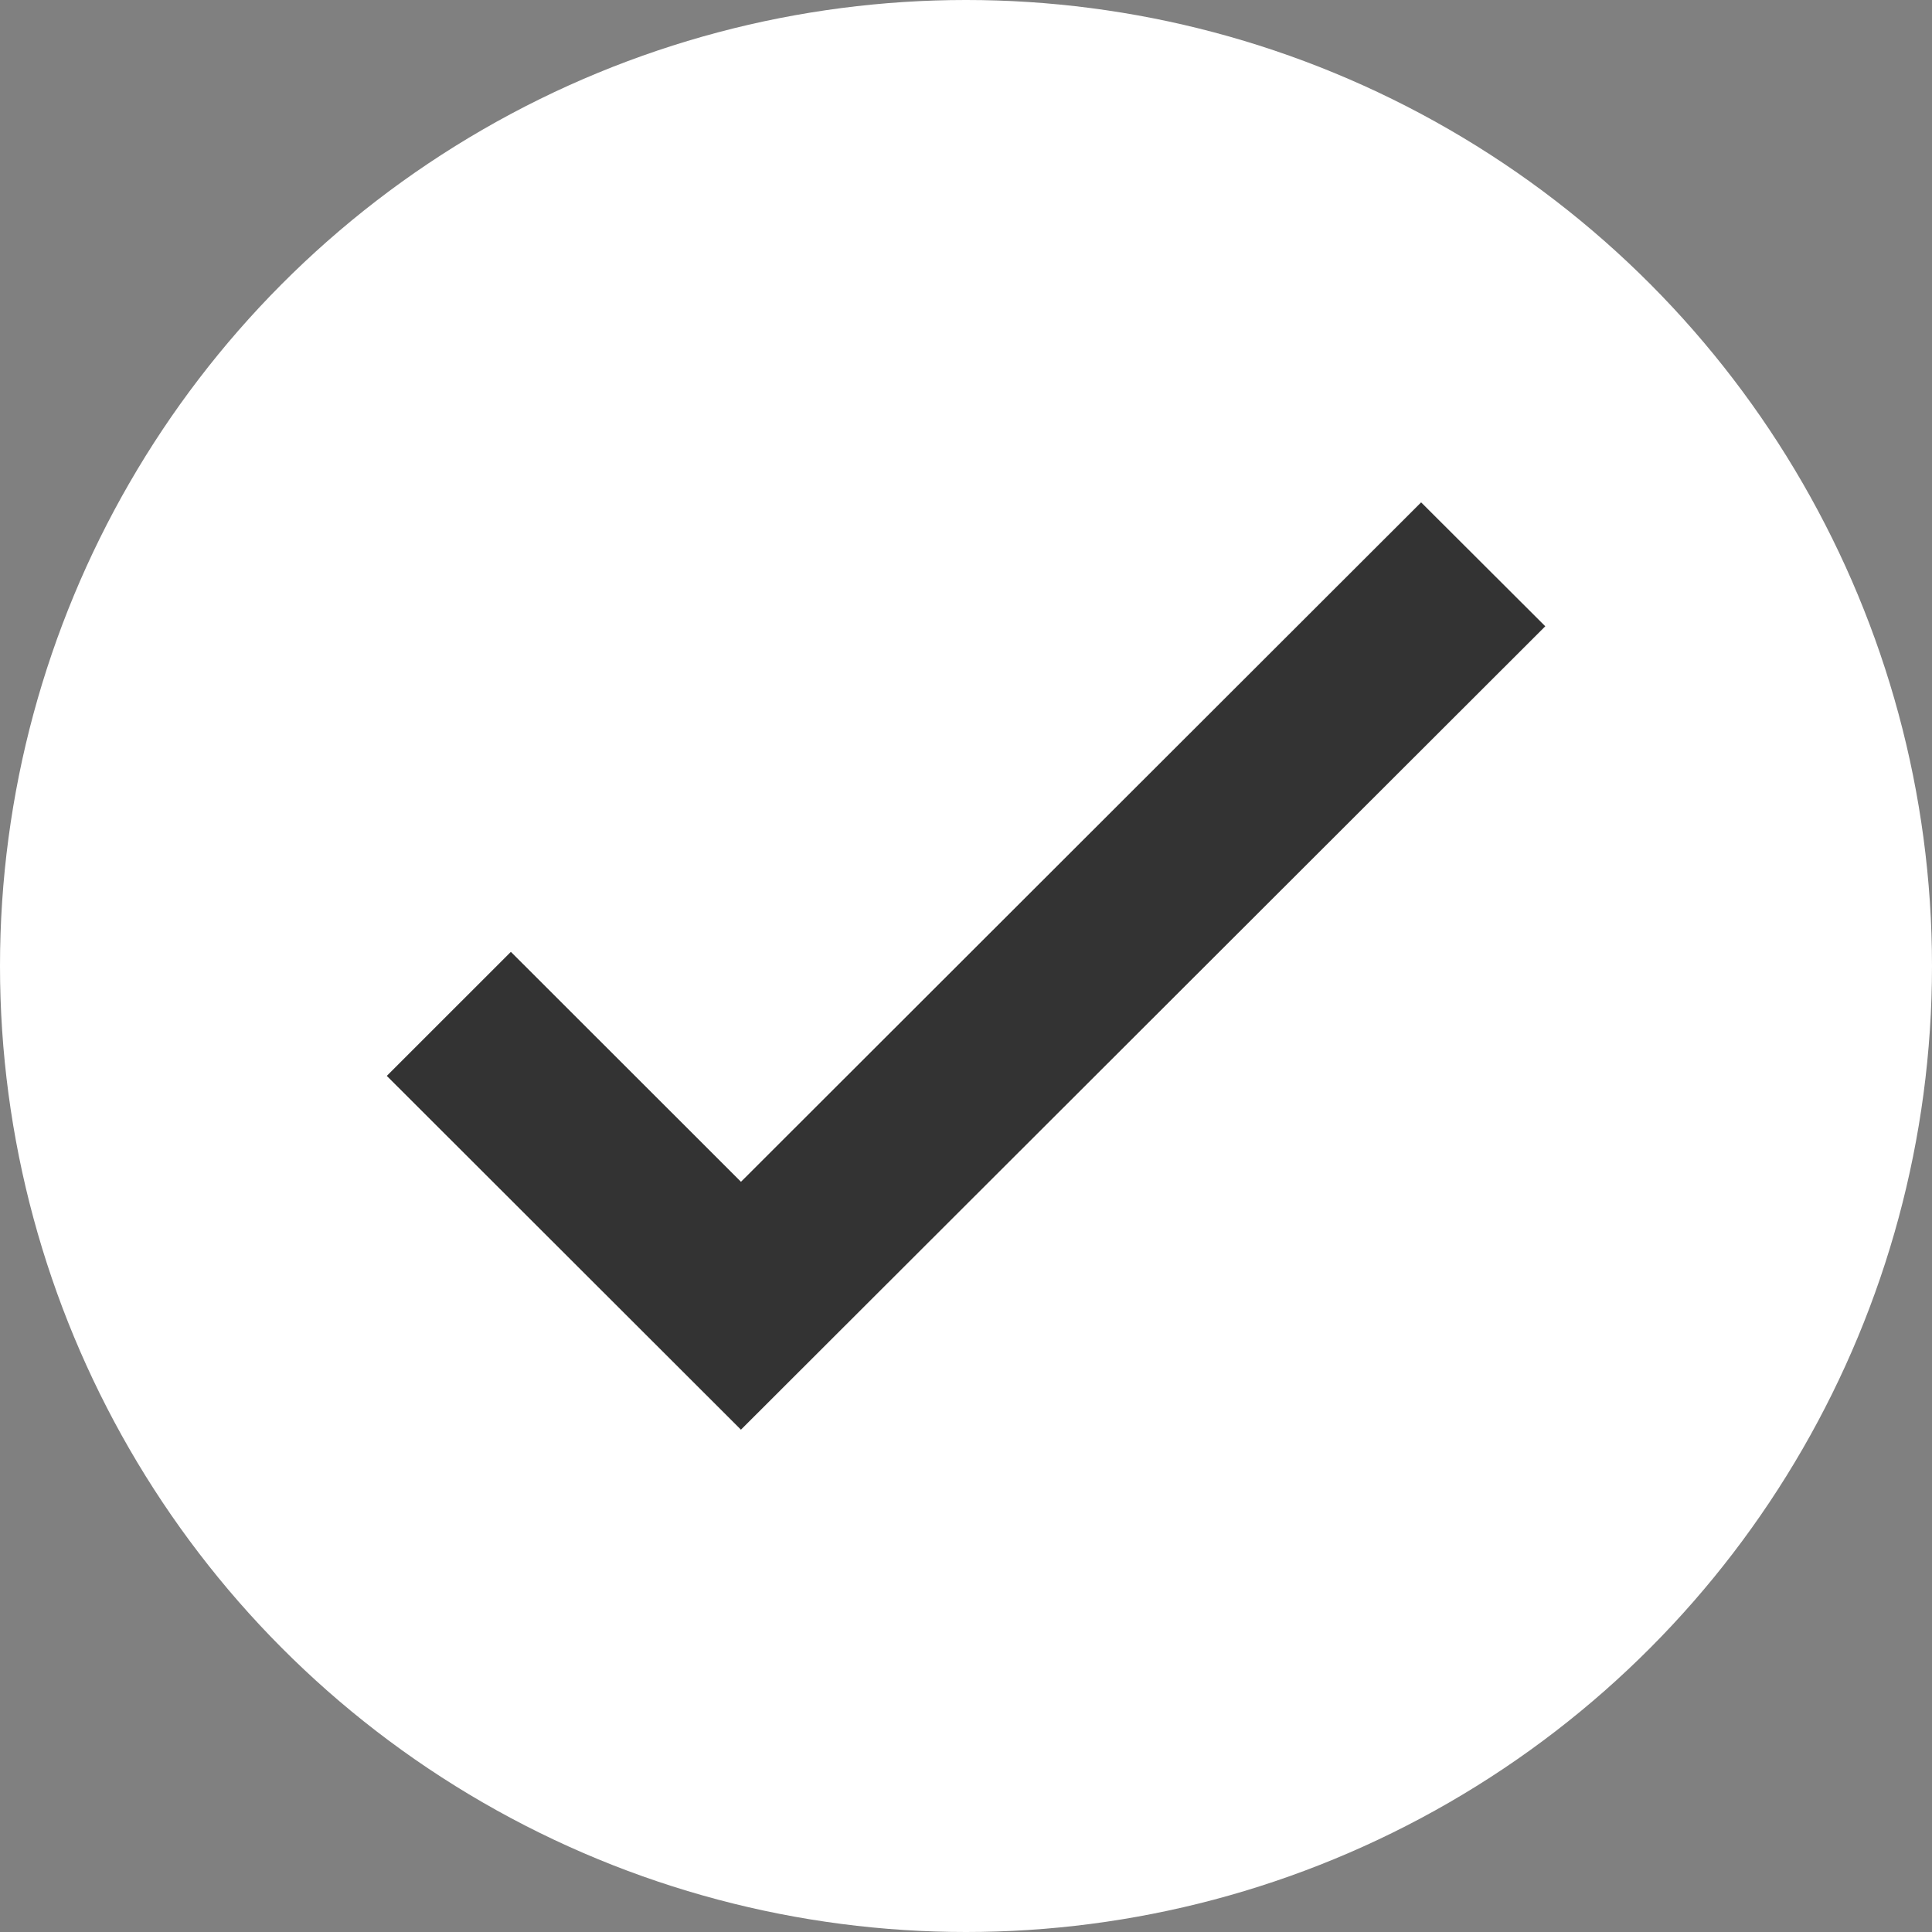 <svg xmlns="http://www.w3.org/2000/svg" width="49" height="49" viewBox="0 0 49 49">
  <rect x="0" y="0" width="49" height="49" fill="#808080" stroke="none"/>
  <g id="그룹_1002" data-name="그룹 1002" transform="translate(-139 -3874)">
    <circle id="타원_65" data-name="타원 65" cx="24.5" cy="24.5" r="24.5" transform="translate(139 3874)" fill="#fff"/>
    <path id="패스_49" data-name="패스 49" d="M26.233,0,8.983,17.232,3.147,11.4,0,14.546l8.982,8.973,20.4-20.376Z" transform="translate(148.81 3886.741)" fill="#333"/>
  </g>
</svg>
